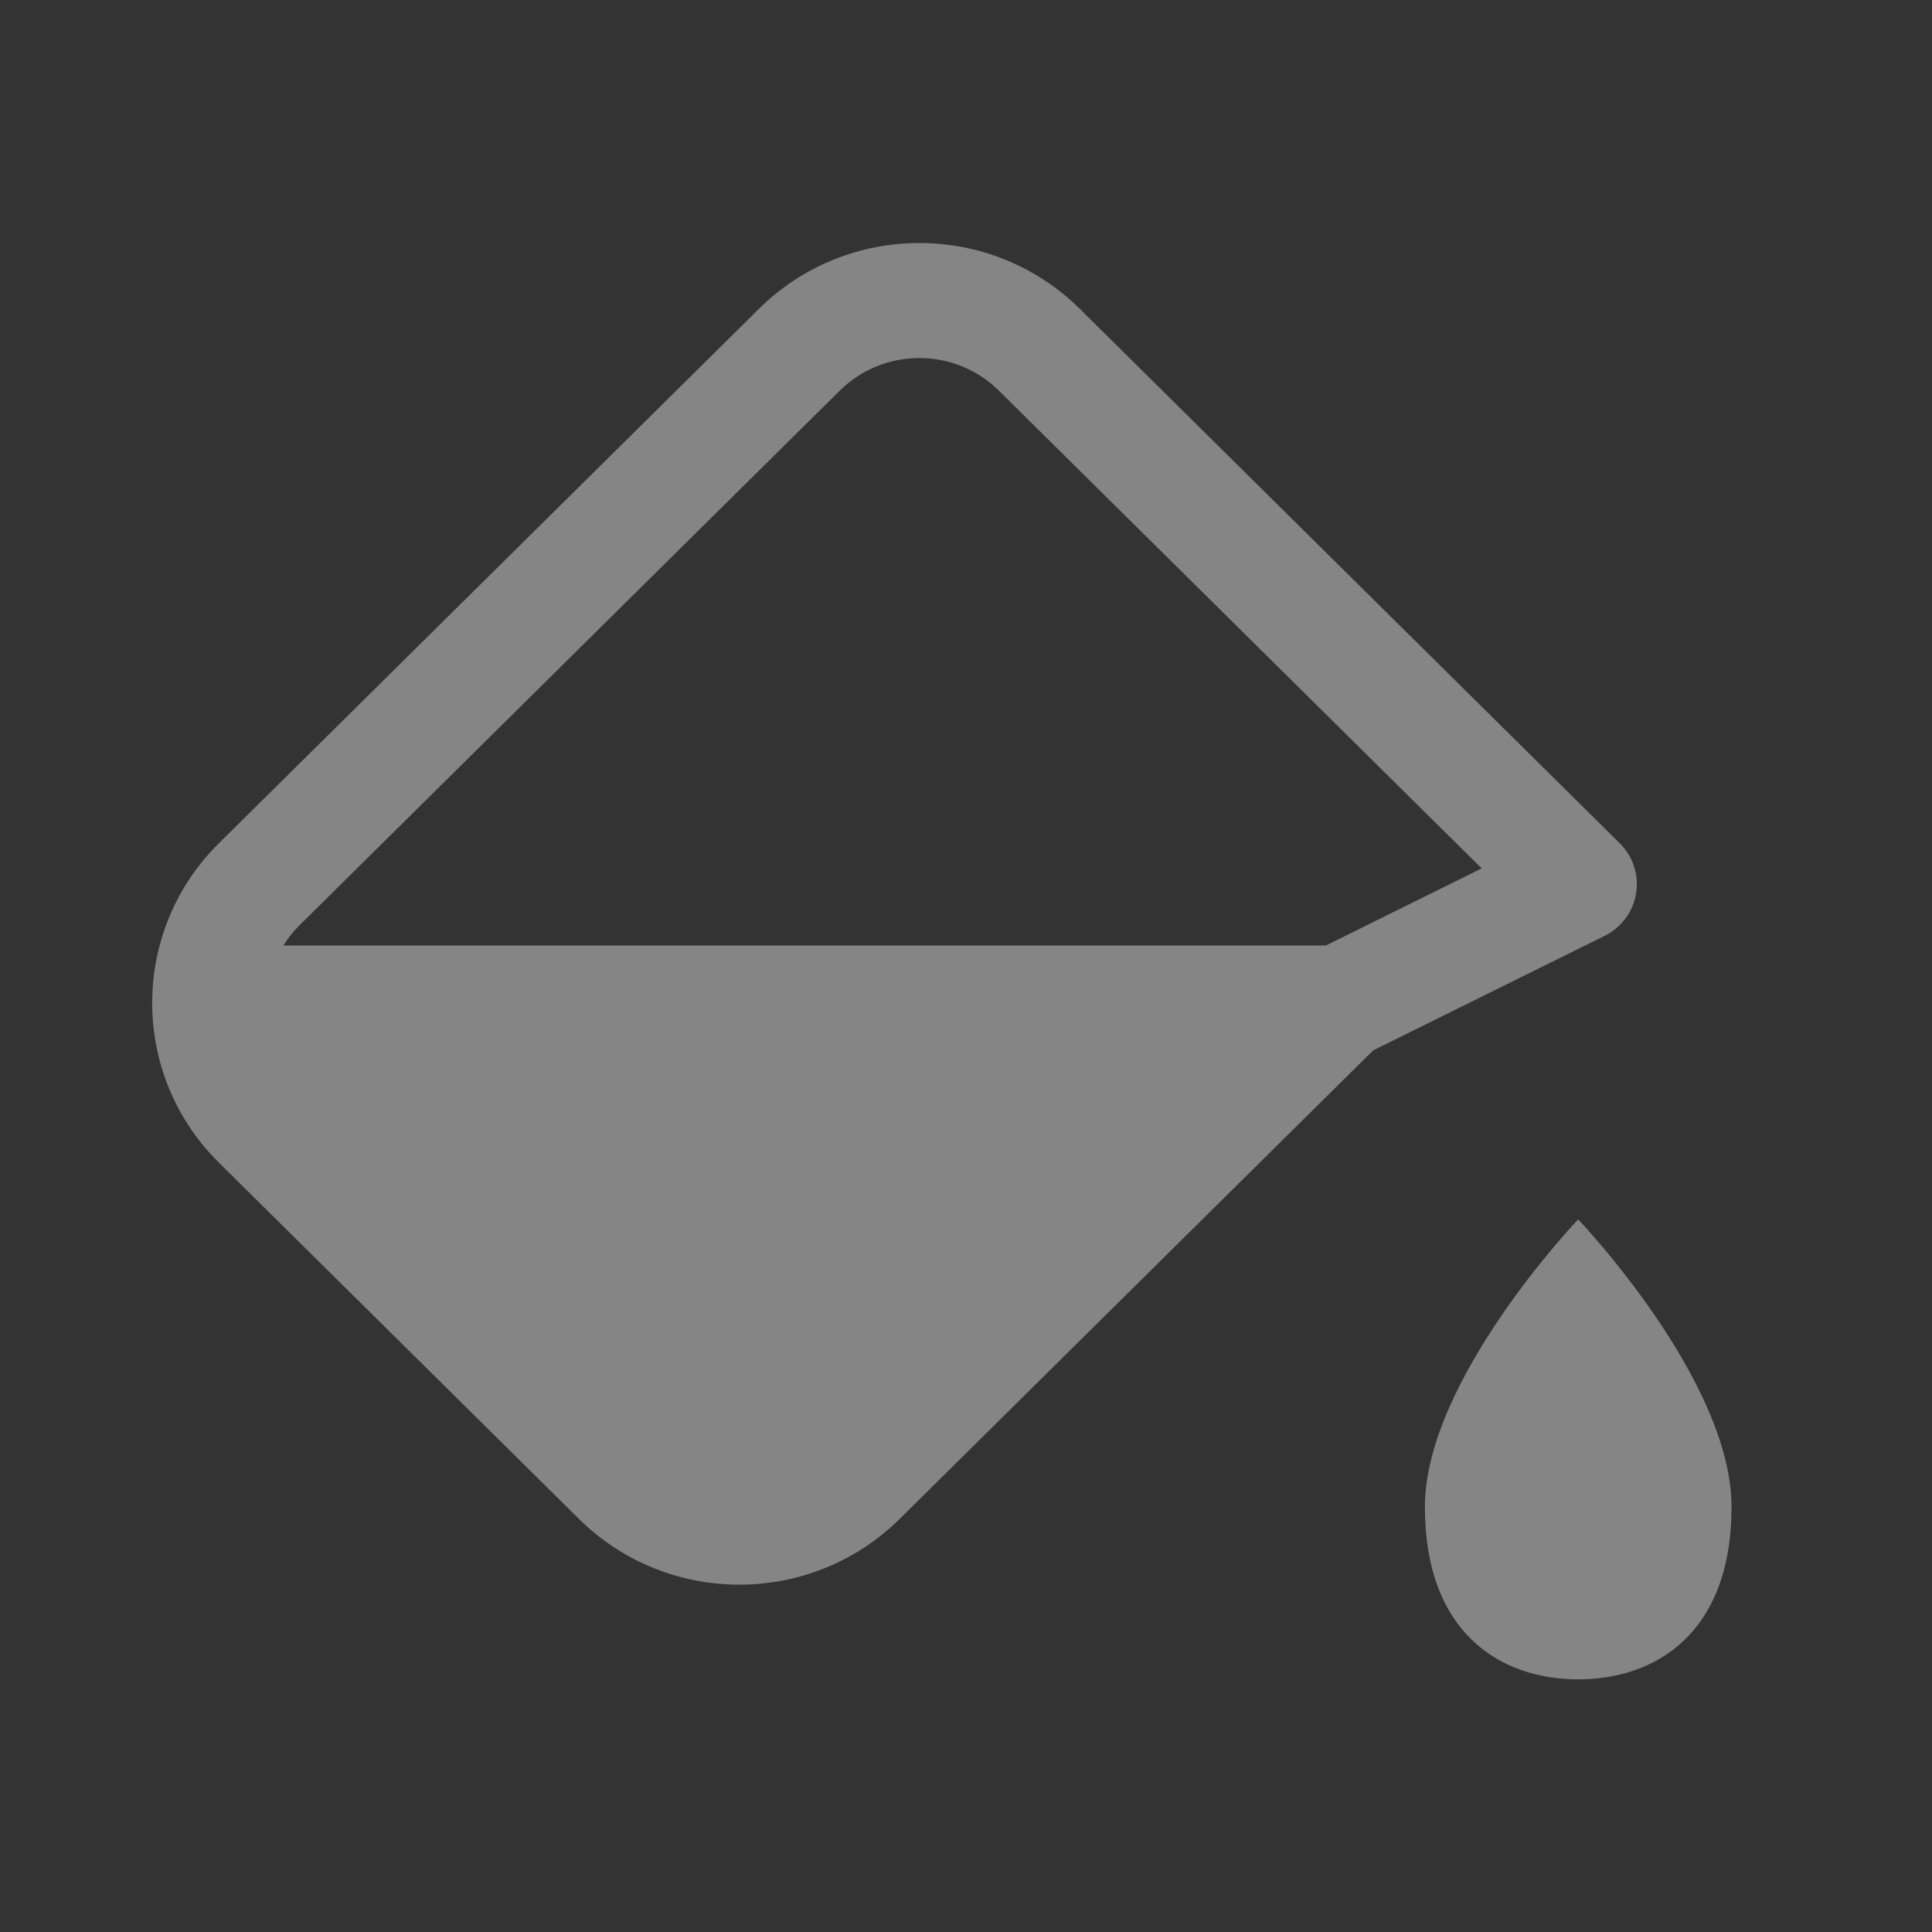 <svg width="21" height="21" viewBox="0 0 21 21" fill="none" xmlns="http://www.w3.org/2000/svg">
<rect x="0" y="0" width="21" height="21" fill="#333333" stroke="none"/>
<g opacity="0.4">
<path fill-rule="evenodd" clip-rule="evenodd" d="M11.737 3.357C10.773 2.403 9.213 2.403 8.249 3.357L2.379 9.166C1.896 9.644 1.654 10.273 1.654 10.902C1.654 11.53 1.896 12.159 2.379 12.637L6.292 16.509C7.256 17.463 8.816 17.463 9.78 16.509L14.926 11.417L17.444 10.171C17.625 10.081 17.751 9.91 17.784 9.71C17.816 9.511 17.75 9.308 17.606 9.166L11.737 3.357ZM16.105 9.439L14.412 10.277L3.081 10.277C3.13 10.198 3.189 10.123 3.258 10.055L9.128 4.246C9.605 3.774 10.381 3.774 10.857 4.246L16.105 9.439ZM17.154 18.254C17.988 18.254 18.821 17.76 18.821 16.379C18.821 14.999 17.154 13.254 17.154 13.254C17.154 13.254 15.488 14.999 15.488 16.379C15.488 17.76 16.321 18.254 17.154 18.254Z" fill="white"/>
</g>
</svg>
